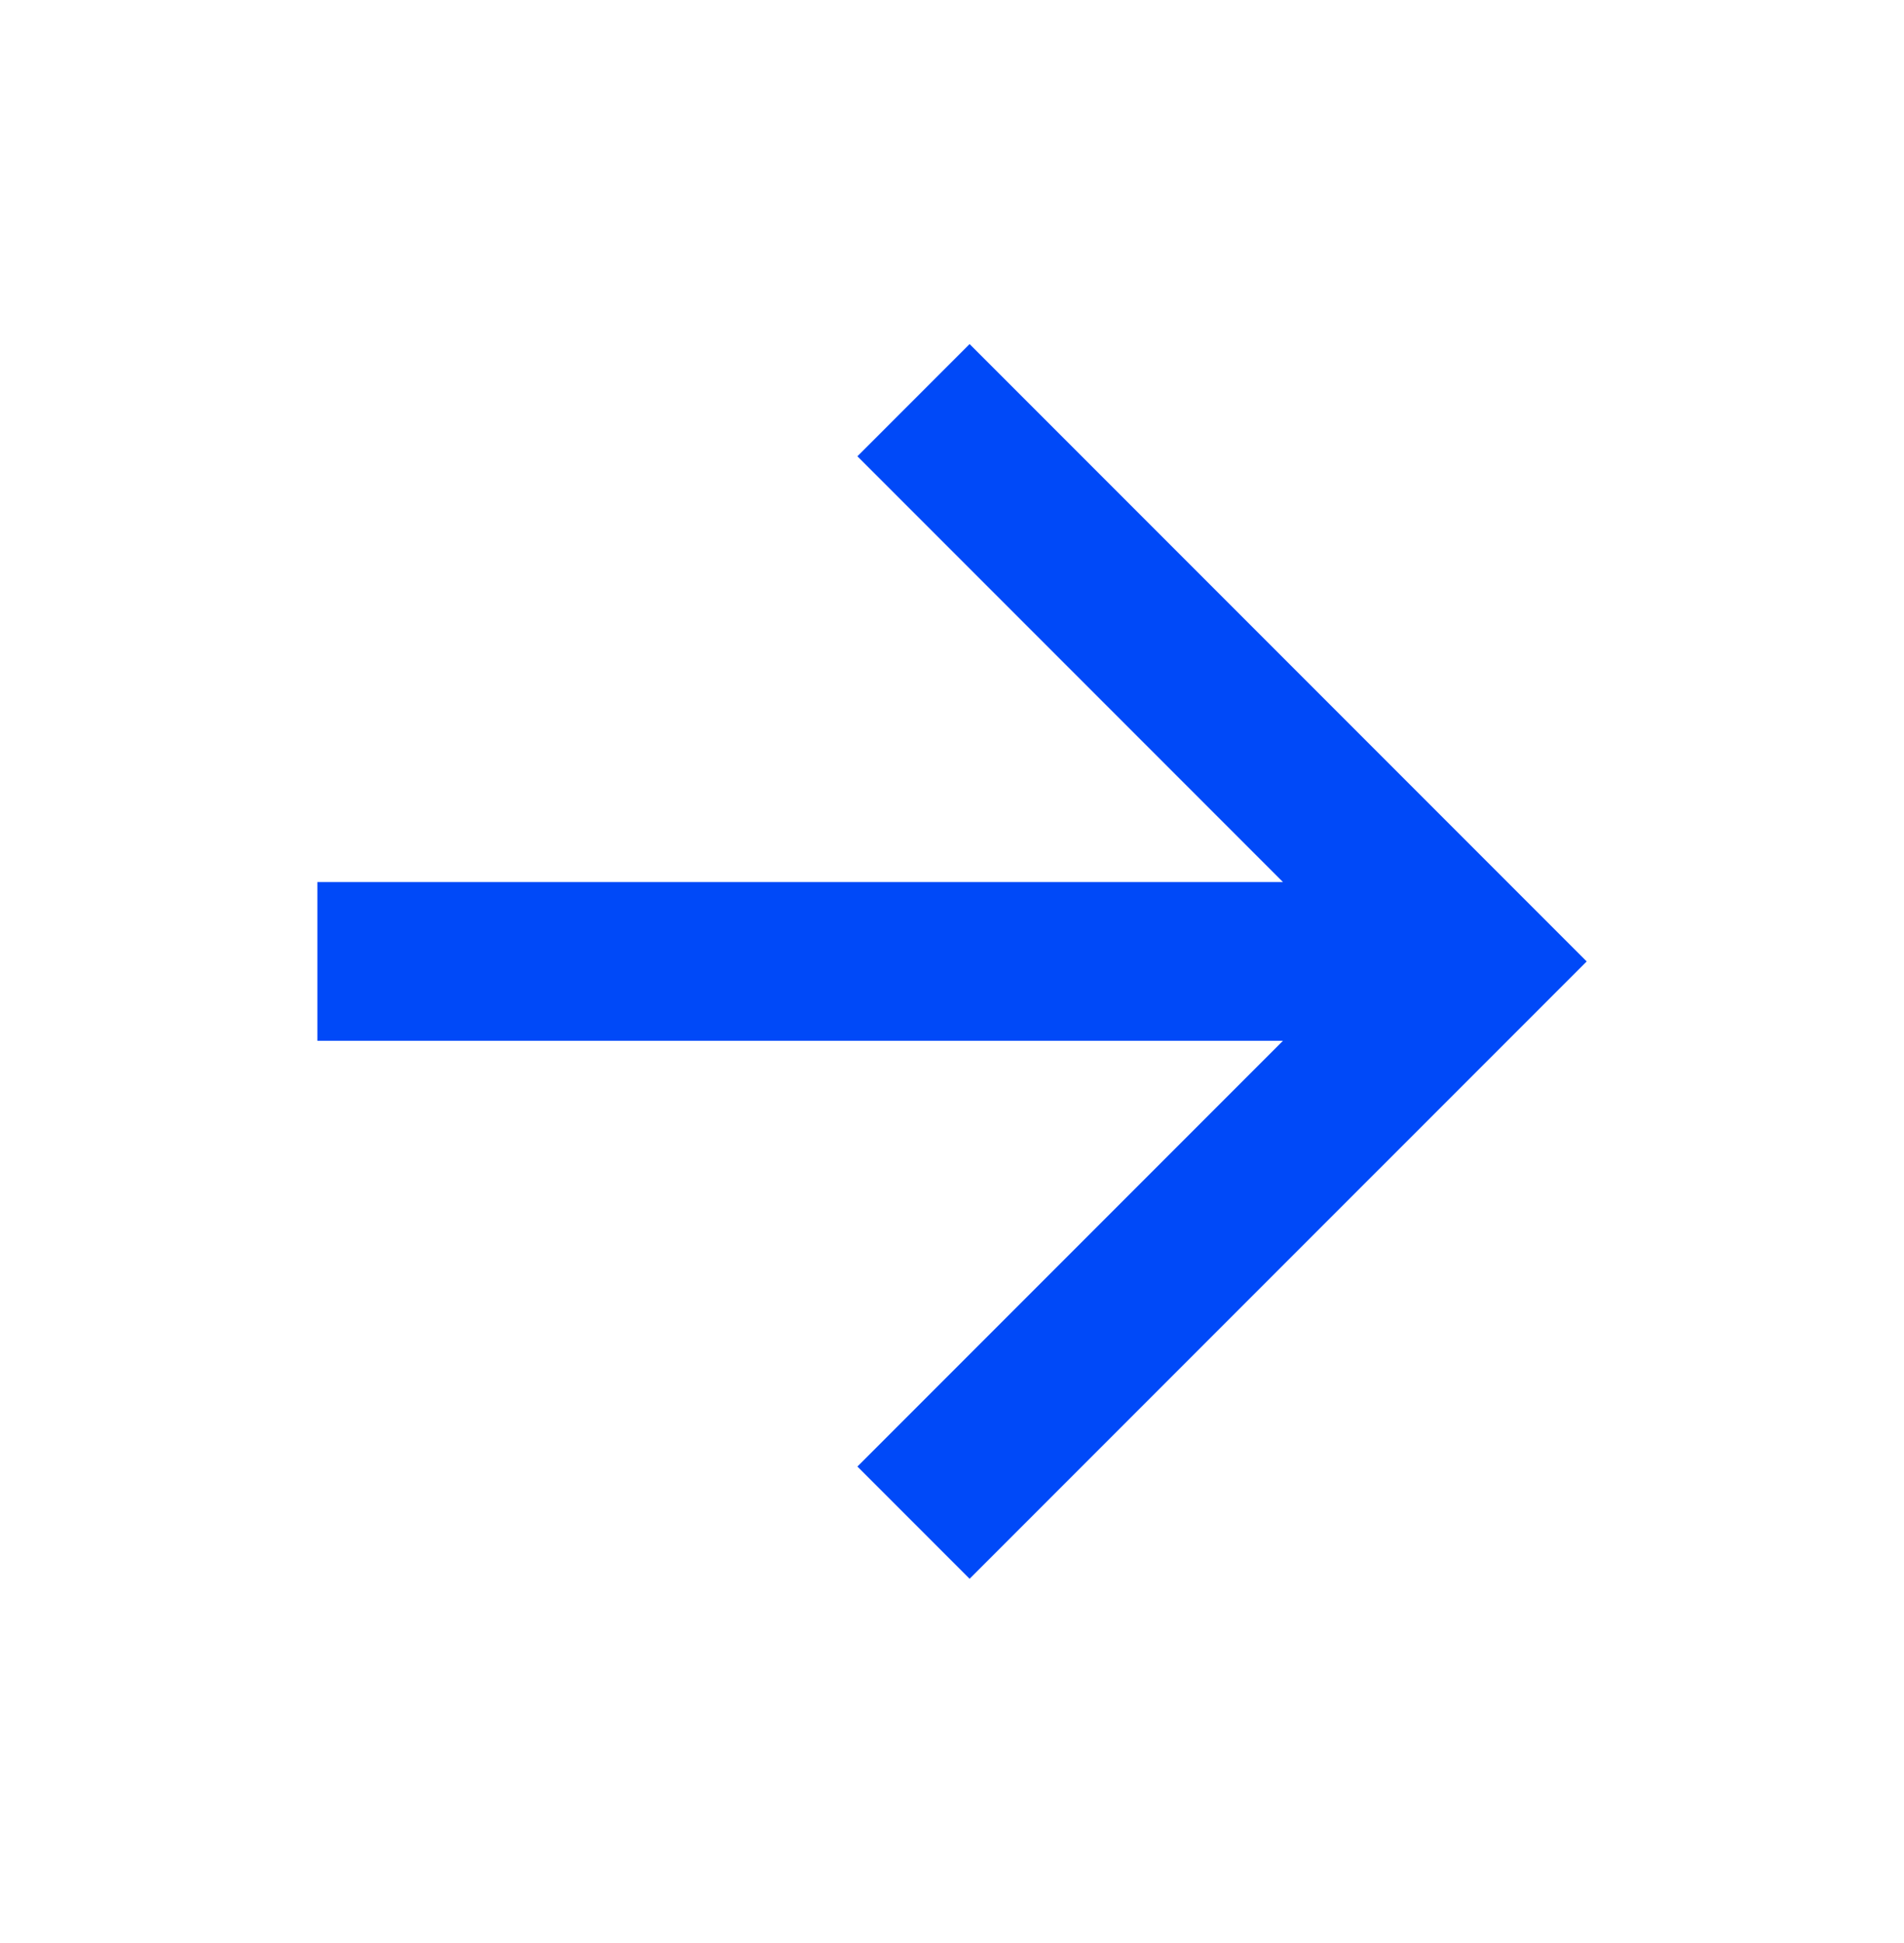 <svg width="50" height="51" viewBox="0 0 50 51" fill="none" xmlns="http://www.w3.org/2000/svg">
<path d="M33.691 23.152L22.516 11.977L25.462 9.031L41.667 25.236L25.462 41.44L22.516 38.494L33.691 27.319H8.334V23.152H33.691Z" fill="#0049F8"/>
</svg>
